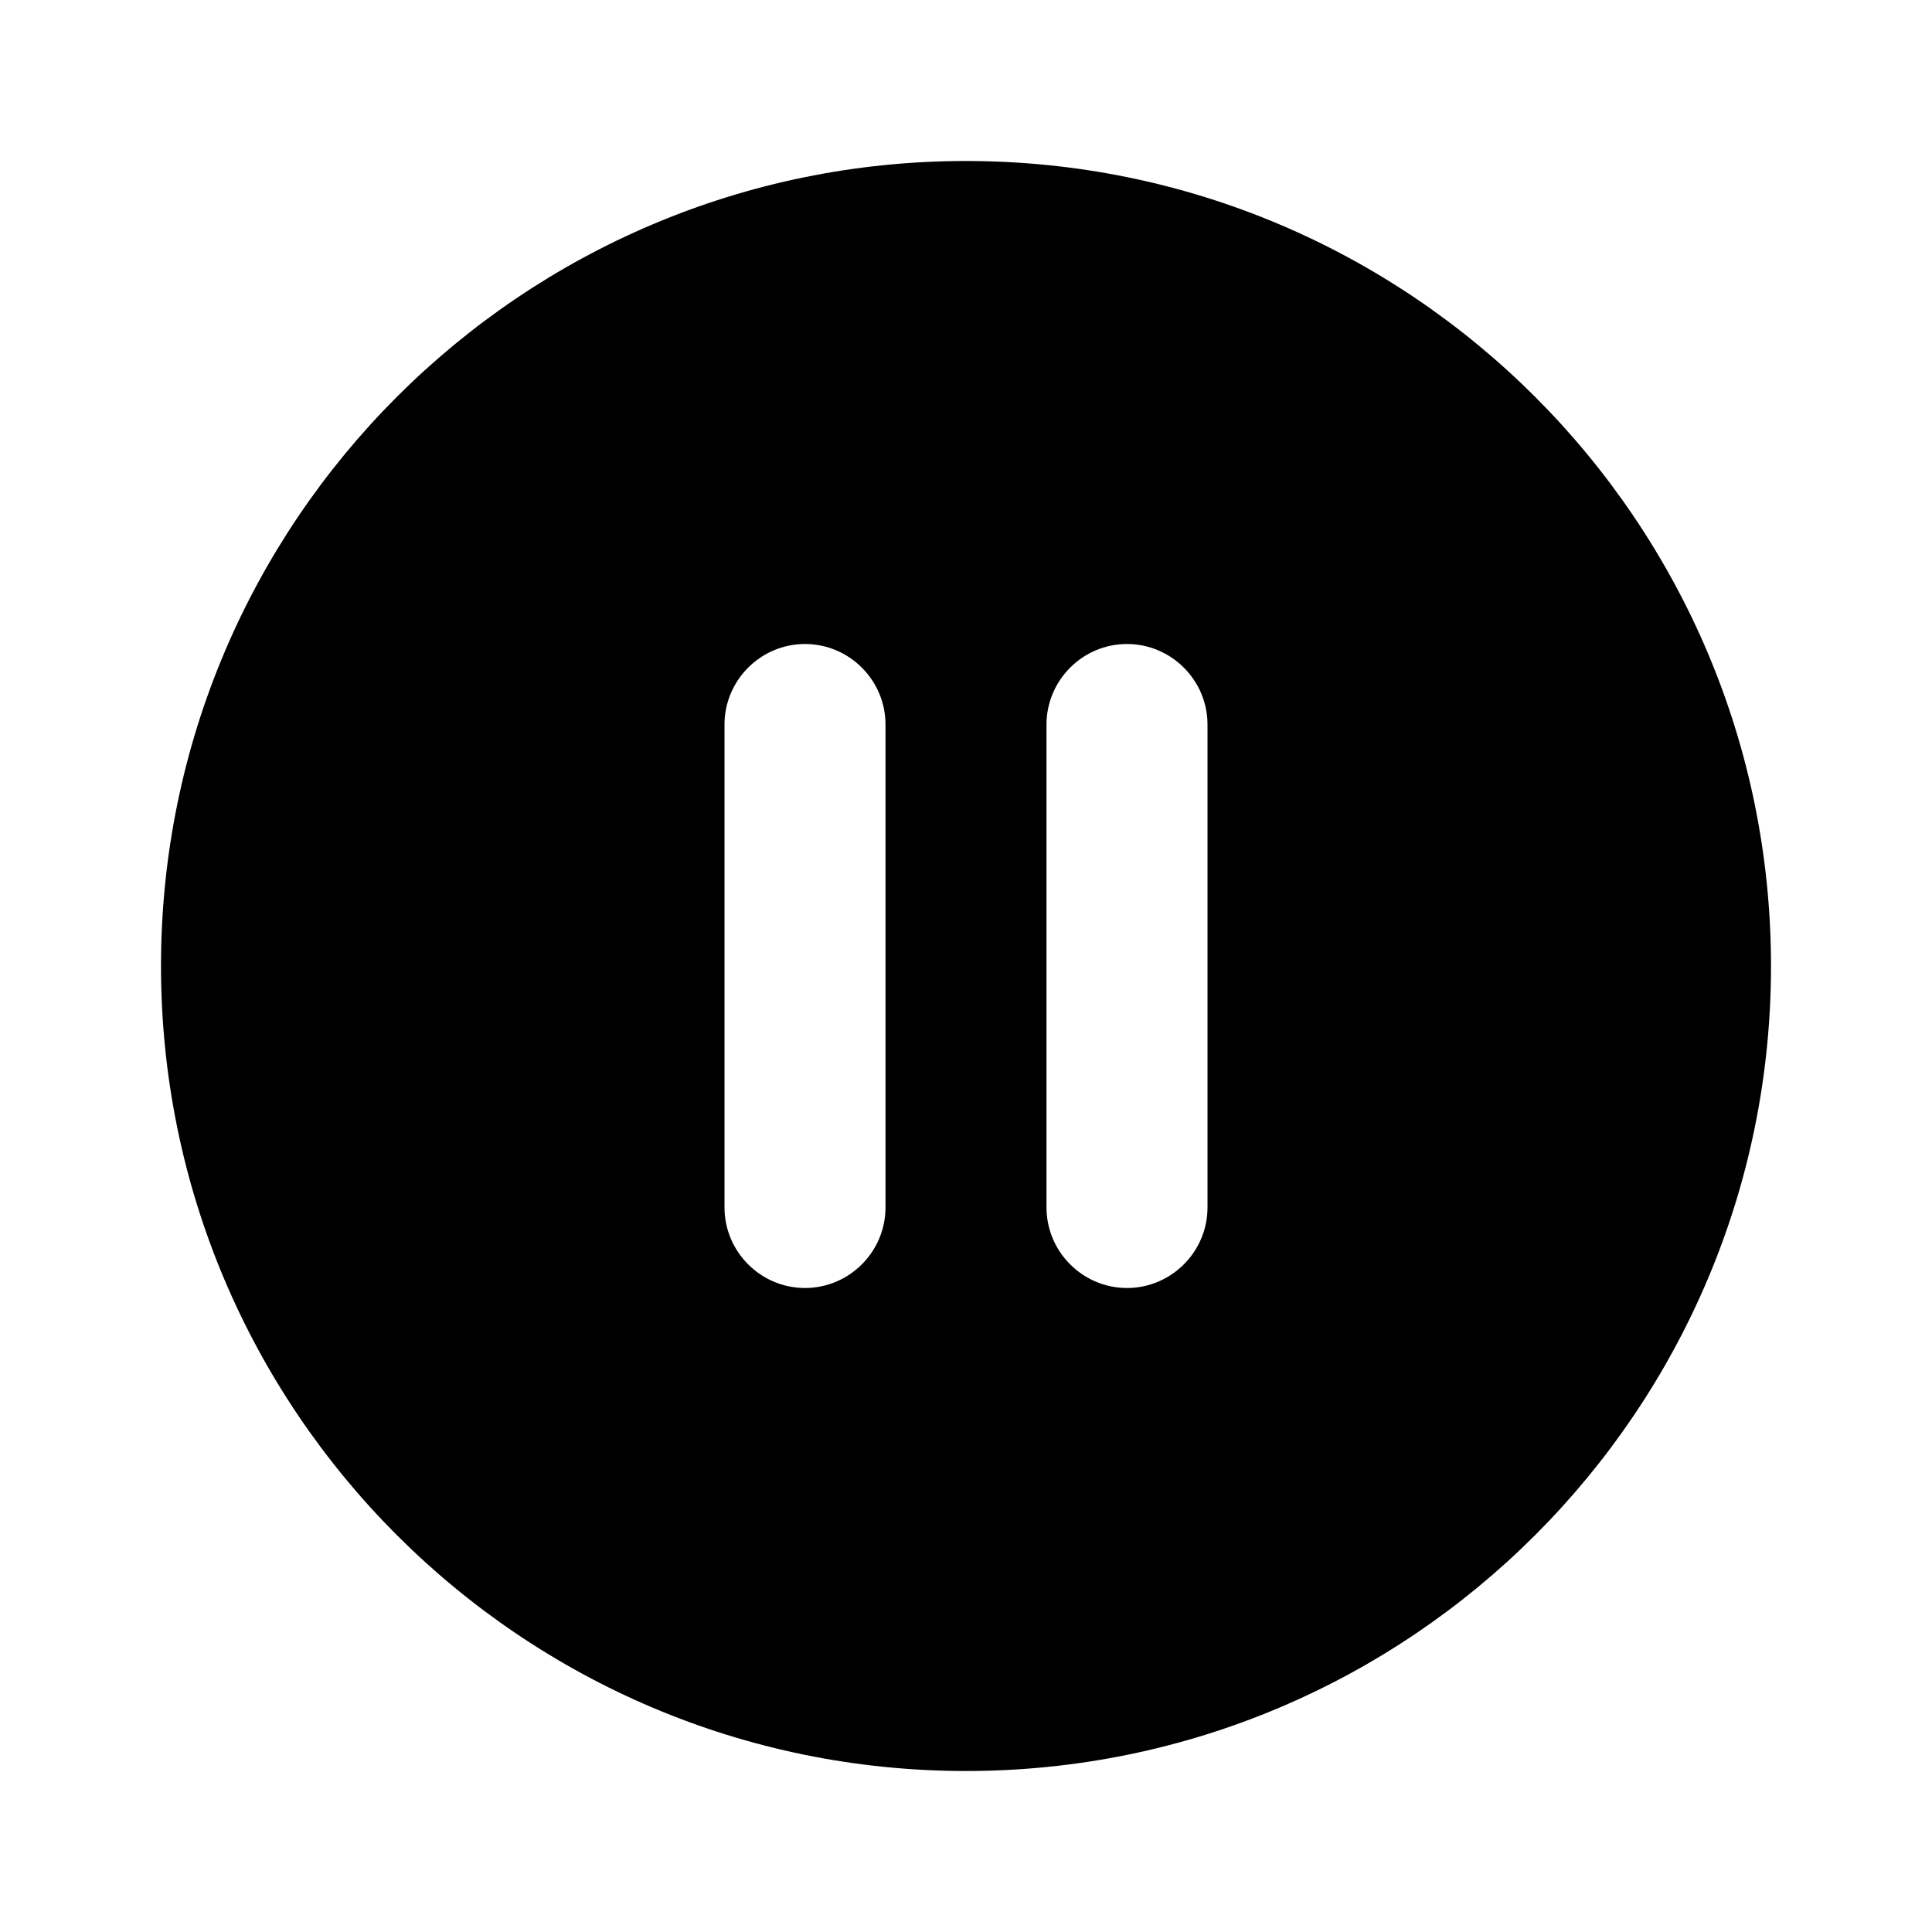 <svg xmlns="http://www.w3.org/2000/svg" enable-background="new 0 0 24 24" viewBox="0 0 24 24" fill="currentColor"><g><rect fill="none" height="24" width="24"/></g><g><g><path d="M12,2C6.48,2,2,6.48,2,12s4.48,10,10,10s10-4.48,10-10S17.52,2,12,2z M10,16L10,16c-0.55,0-1-0.45-1-1V9 c0-0.55,0.45-1,1-1l0,0c0.55,0,1,0.45,1,1v6C11,15.55,10.55,16,10,16z M14,16L14,16c-0.55,0-1-0.45-1-1V9c0-0.55,0.45-1,1-1l0,0 c0.55,0,1,0.45,1,1v6C15,15.55,14.55,16,14,16z"/></g></g></svg>
